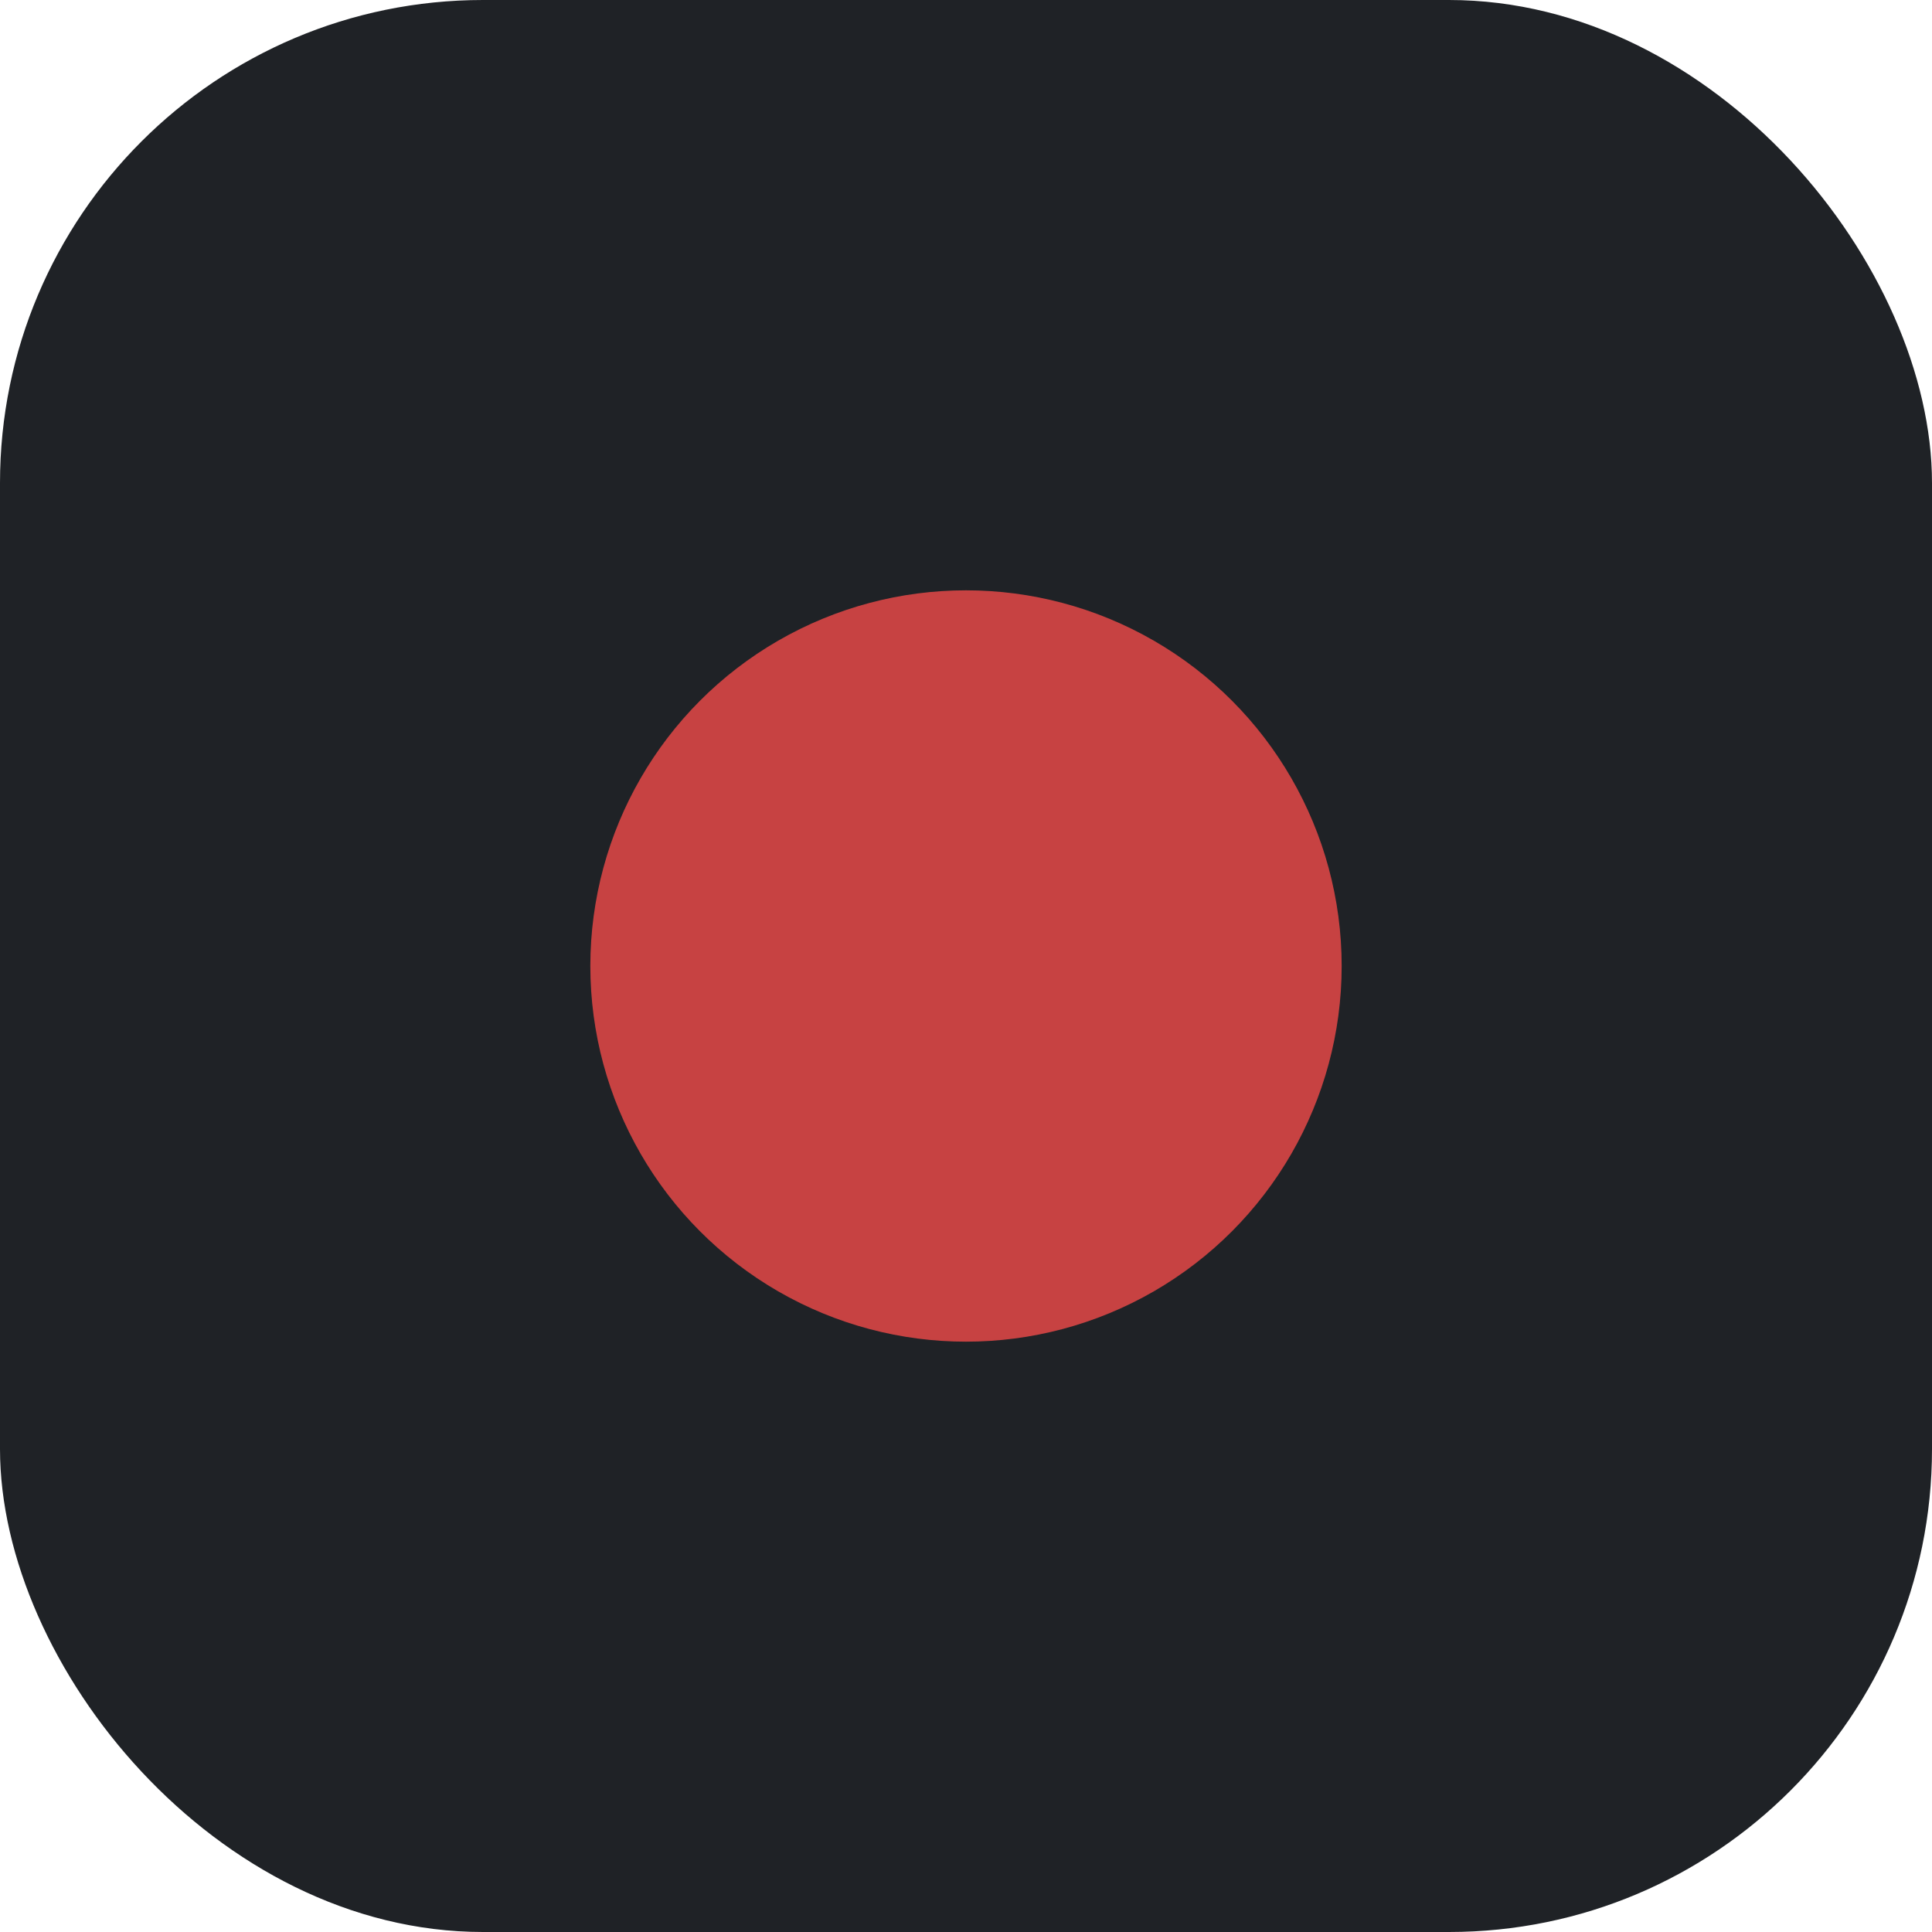<svg width="180" height="180" viewBox="0 0 180 180" fill="none" xmlns="http://www.w3.org/2000/svg">
<rect width="180" height="180" rx="45" fill="#1F2226"/>
<circle cx="90" cy="90" r="35" fill="#C74242"/>
</svg>
